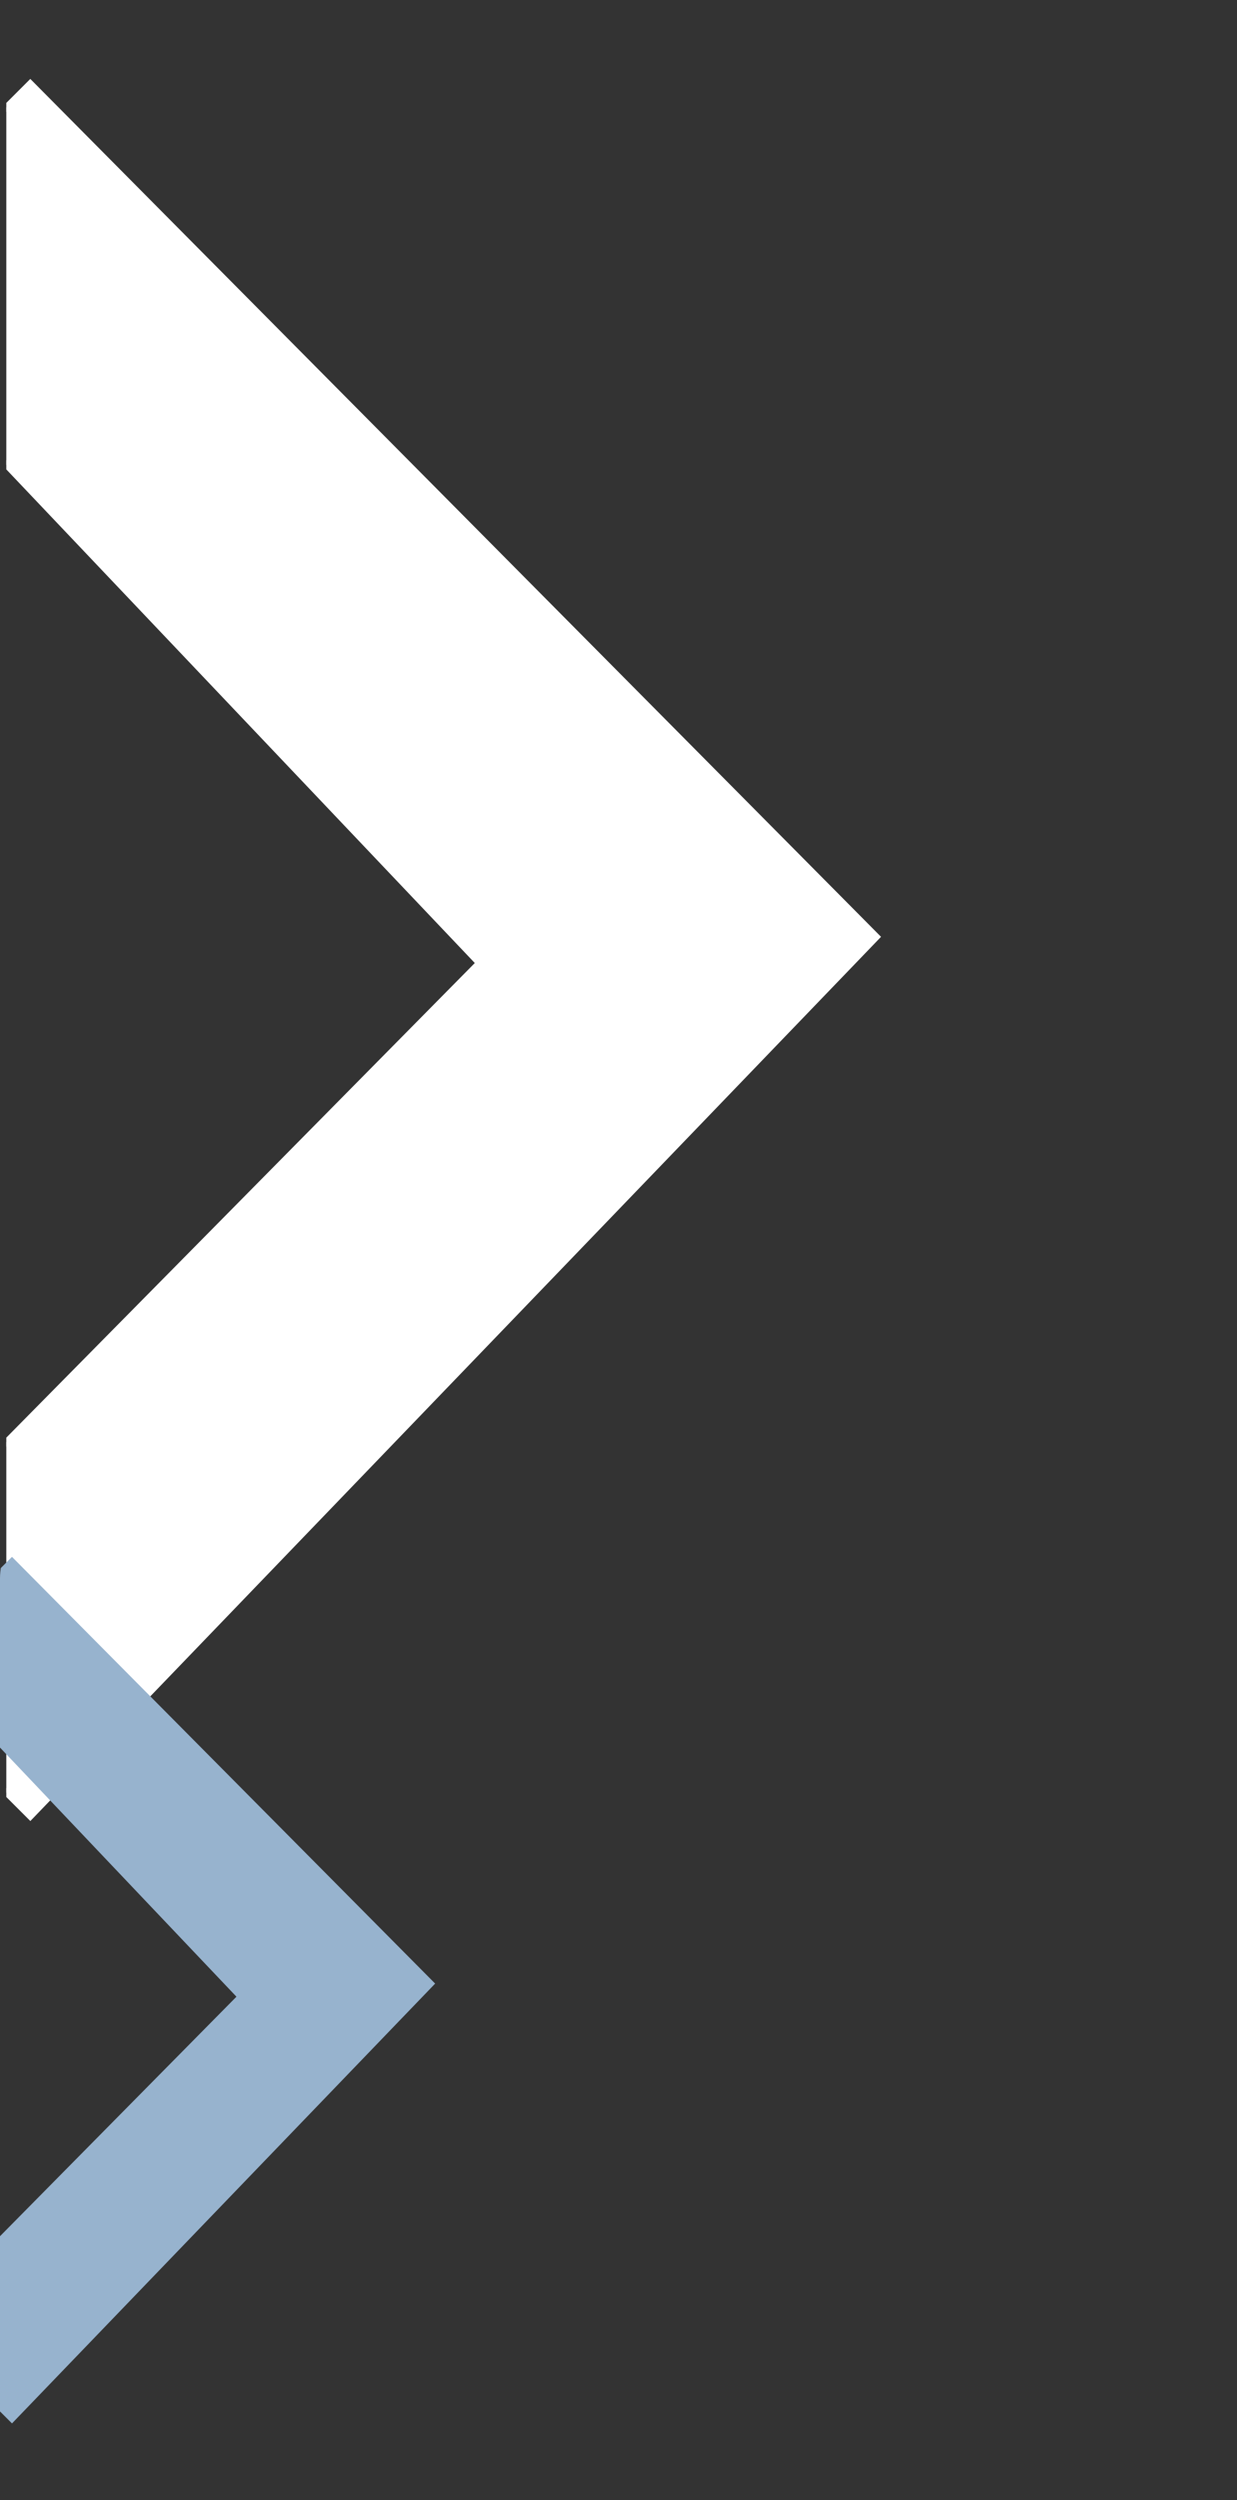 <svg xmlns="http://www.w3.org/2000/svg" xmlns:xlink="http://www.w3.org/1999/xlink" width="196" height="396" viewBox="0 0 196 396"><rect x="0" y="0" width="196" height="396" fill="#333333" stroke="none"/><defs><clipPath id="clip-path"><rect id="Rect&#xE1;ngulo_131" data-name="Rect&#xE1;ngulo 131" width="195" height="312" rx="10" transform="translate(0 50)" fill="#fff"></rect></clipPath><clipPath id="clip-path-2"><rect id="Rect&#xE1;ngulo_132" data-name="Rect&#xE1;ngulo 132" width="98" height="156" rx="10" transform="translate(0 50)" fill="#fff"></rect></clipPath></defs><g id="Grupo_1603" data-name="Grupo 1603" transform="translate(-6886 -4585)"><g id="Enmascarar_grupo_1563" data-name="Enmascarar grupo 1563" transform="translate(6887 4535)" clip-path="url(#clip-path)"><path id="Trazado_150" data-name="Trazado 150" d="M31.374,0,0,31.374,102.5,139.341,0,243.15l31.374,31.38,134.1-139.341Z" transform="translate(-27.574 63.209)" fill="#fff" stroke="#fff" stroke-width="1"></path></g><g id="Enmascarar_grupo_1564" data-name="Enmascarar grupo 1564" transform="translate(6886 4775)" clip-path="url(#clip-path-2)"><path id="Trazado_151" data-name="Trazado 151" d="M15.687,0,0,15.687,51.252,69.671,0,121.575l15.687,15.69L82.736,67.595Z" transform="translate(-13.787 56.604)" fill="#97b3ce"></path></g></g></svg>